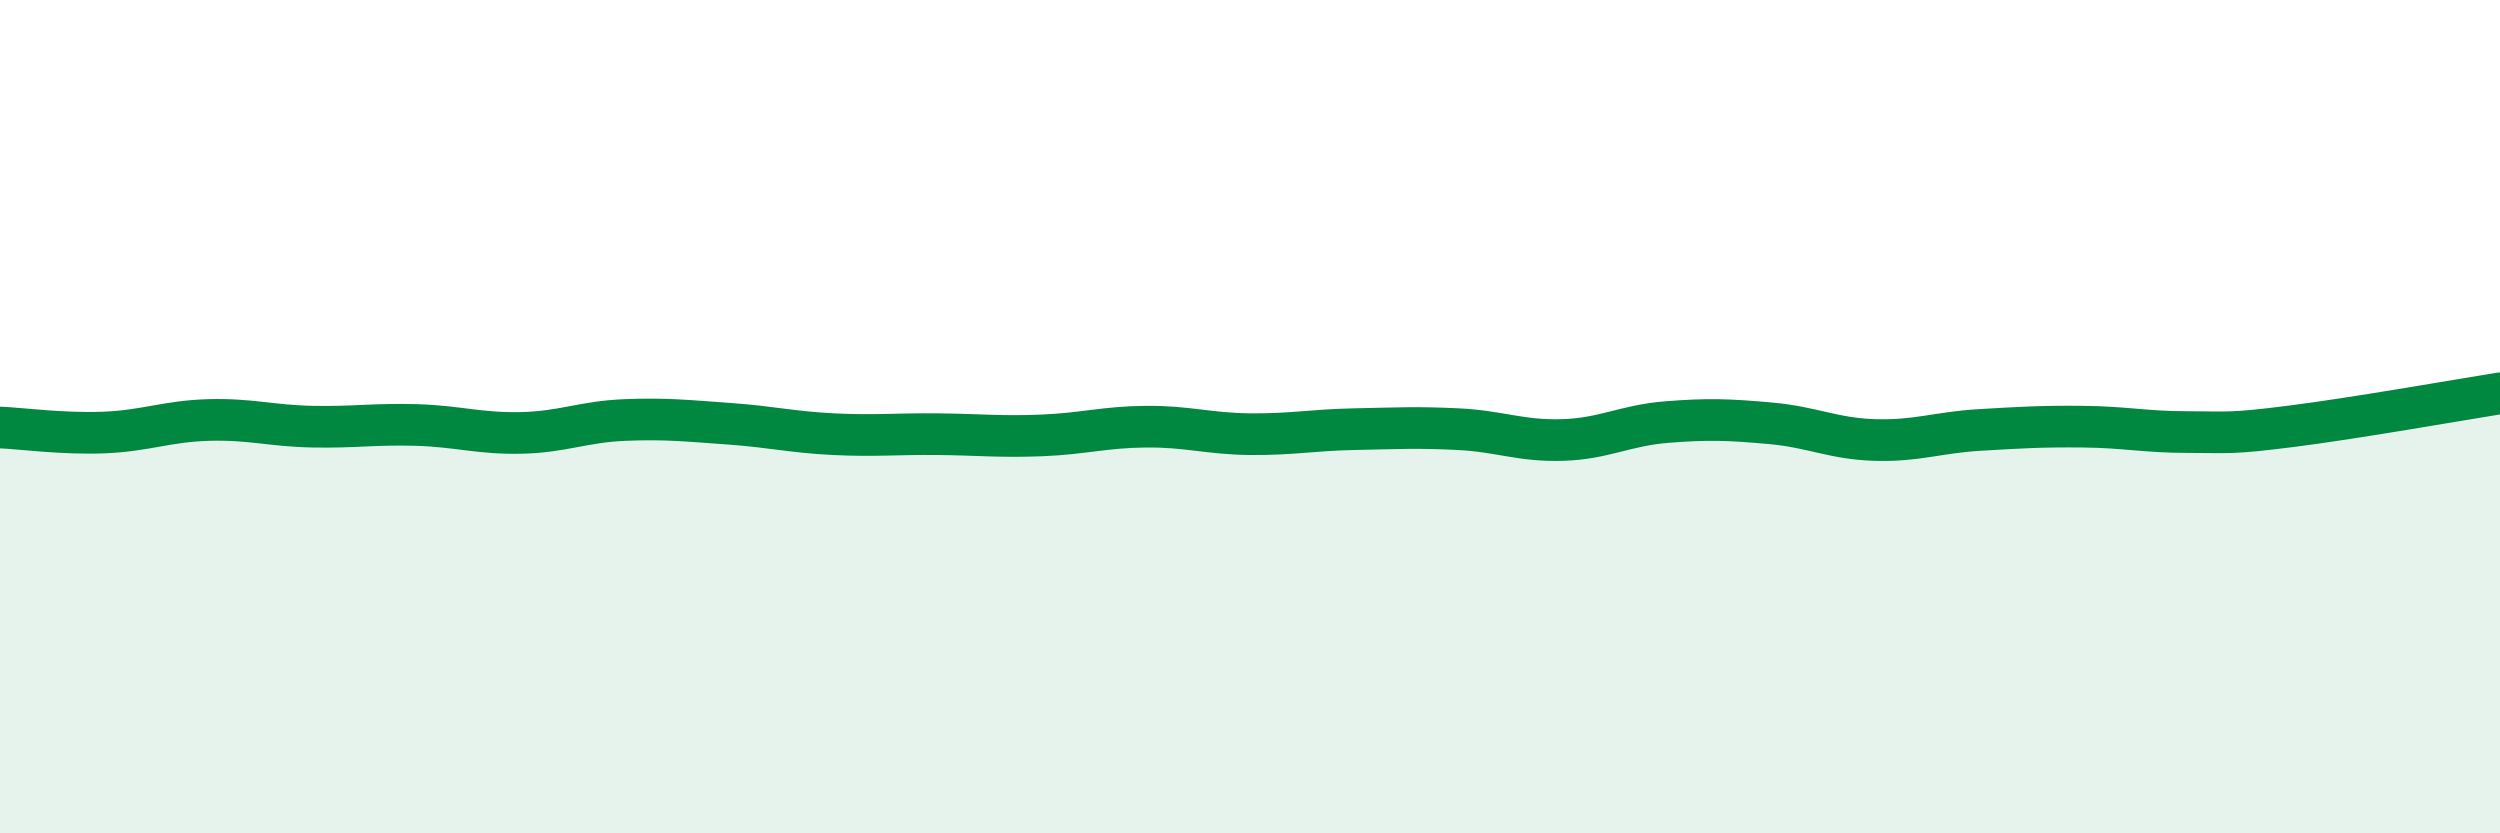 
    <svg width="60" height="20" viewBox="0 0 60 20" xmlns="http://www.w3.org/2000/svg">
      <path
        d="M 0,10.26 C 0.5,10.28 1.5,10.42 2.5,10.38 C 3.5,10.34 4,10.11 5,10.08 C 6,10.05 6.5,10.22 7.5,10.24 C 8.5,10.26 9,10.17 10,10.2 C 11,10.23 11.5,10.41 12.5,10.39 C 13.5,10.37 14,10.12 15,10.08 C 16,10.04 16.5,10.1 17.5,10.17 C 18.5,10.24 19,10.37 20,10.42 C 21,10.47 21.5,10.41 22.5,10.42 C 23.5,10.43 24,10.49 25,10.45 C 26,10.41 26.5,10.25 27.5,10.24 C 28.5,10.23 29,10.41 30,10.42 C 31,10.43 31.5,10.32 32.5,10.3 C 33.5,10.28 34,10.25 35,10.3 C 36,10.35 36.5,10.59 37.5,10.56 C 38.5,10.53 39,10.21 40,10.13 C 41,10.05 41.5,10.07 42.5,10.16 C 43.5,10.25 44,10.53 45,10.56 C 46,10.59 46.5,10.38 47.5,10.32 C 48.5,10.26 49,10.23 50,10.24 C 51,10.25 51.5,10.37 52.5,10.37 C 53.5,10.37 53.5,10.42 55,10.23 C 56.5,10.04 59,9.6 60,9.44L60 20L0 20Z"
        fill="#008740"
        opacity="0.1"
        stroke-linecap="round"
        stroke-linejoin="round"
      />
      <path
        d="M 0,10.26 C 0.5,10.28 1.5,10.42 2.5,10.38 C 3.5,10.34 4,10.11 5,10.08 C 6,10.05 6.5,10.22 7.5,10.24 C 8.5,10.26 9,10.17 10,10.2 C 11,10.23 11.5,10.41 12.5,10.39 C 13.5,10.37 14,10.12 15,10.08 C 16,10.04 16.5,10.1 17.5,10.17 C 18.5,10.24 19,10.37 20,10.42 C 21,10.47 21.5,10.41 22.5,10.42 C 23.5,10.43 24,10.49 25,10.45 C 26,10.41 26.5,10.25 27.5,10.24 C 28.5,10.23 29,10.41 30,10.42 C 31,10.43 31.5,10.32 32.5,10.3 C 33.5,10.28 34,10.25 35,10.3 C 36,10.35 36.5,10.59 37.5,10.56 C 38.5,10.53 39,10.21 40,10.13 C 41,10.05 41.5,10.07 42.5,10.16 C 43.5,10.25 44,10.53 45,10.56 C 46,10.59 46.5,10.38 47.5,10.32 C 48.5,10.26 49,10.23 50,10.24 C 51,10.25 51.5,10.37 52.5,10.37 C 53.5,10.37 53.5,10.42 55,10.23 C 56.5,10.04 59,9.6 60,9.44"
        stroke="#008740"
        stroke-width="1"
        fill="none"
        stroke-linecap="round"
        stroke-linejoin="round"
      />
    </svg>
  